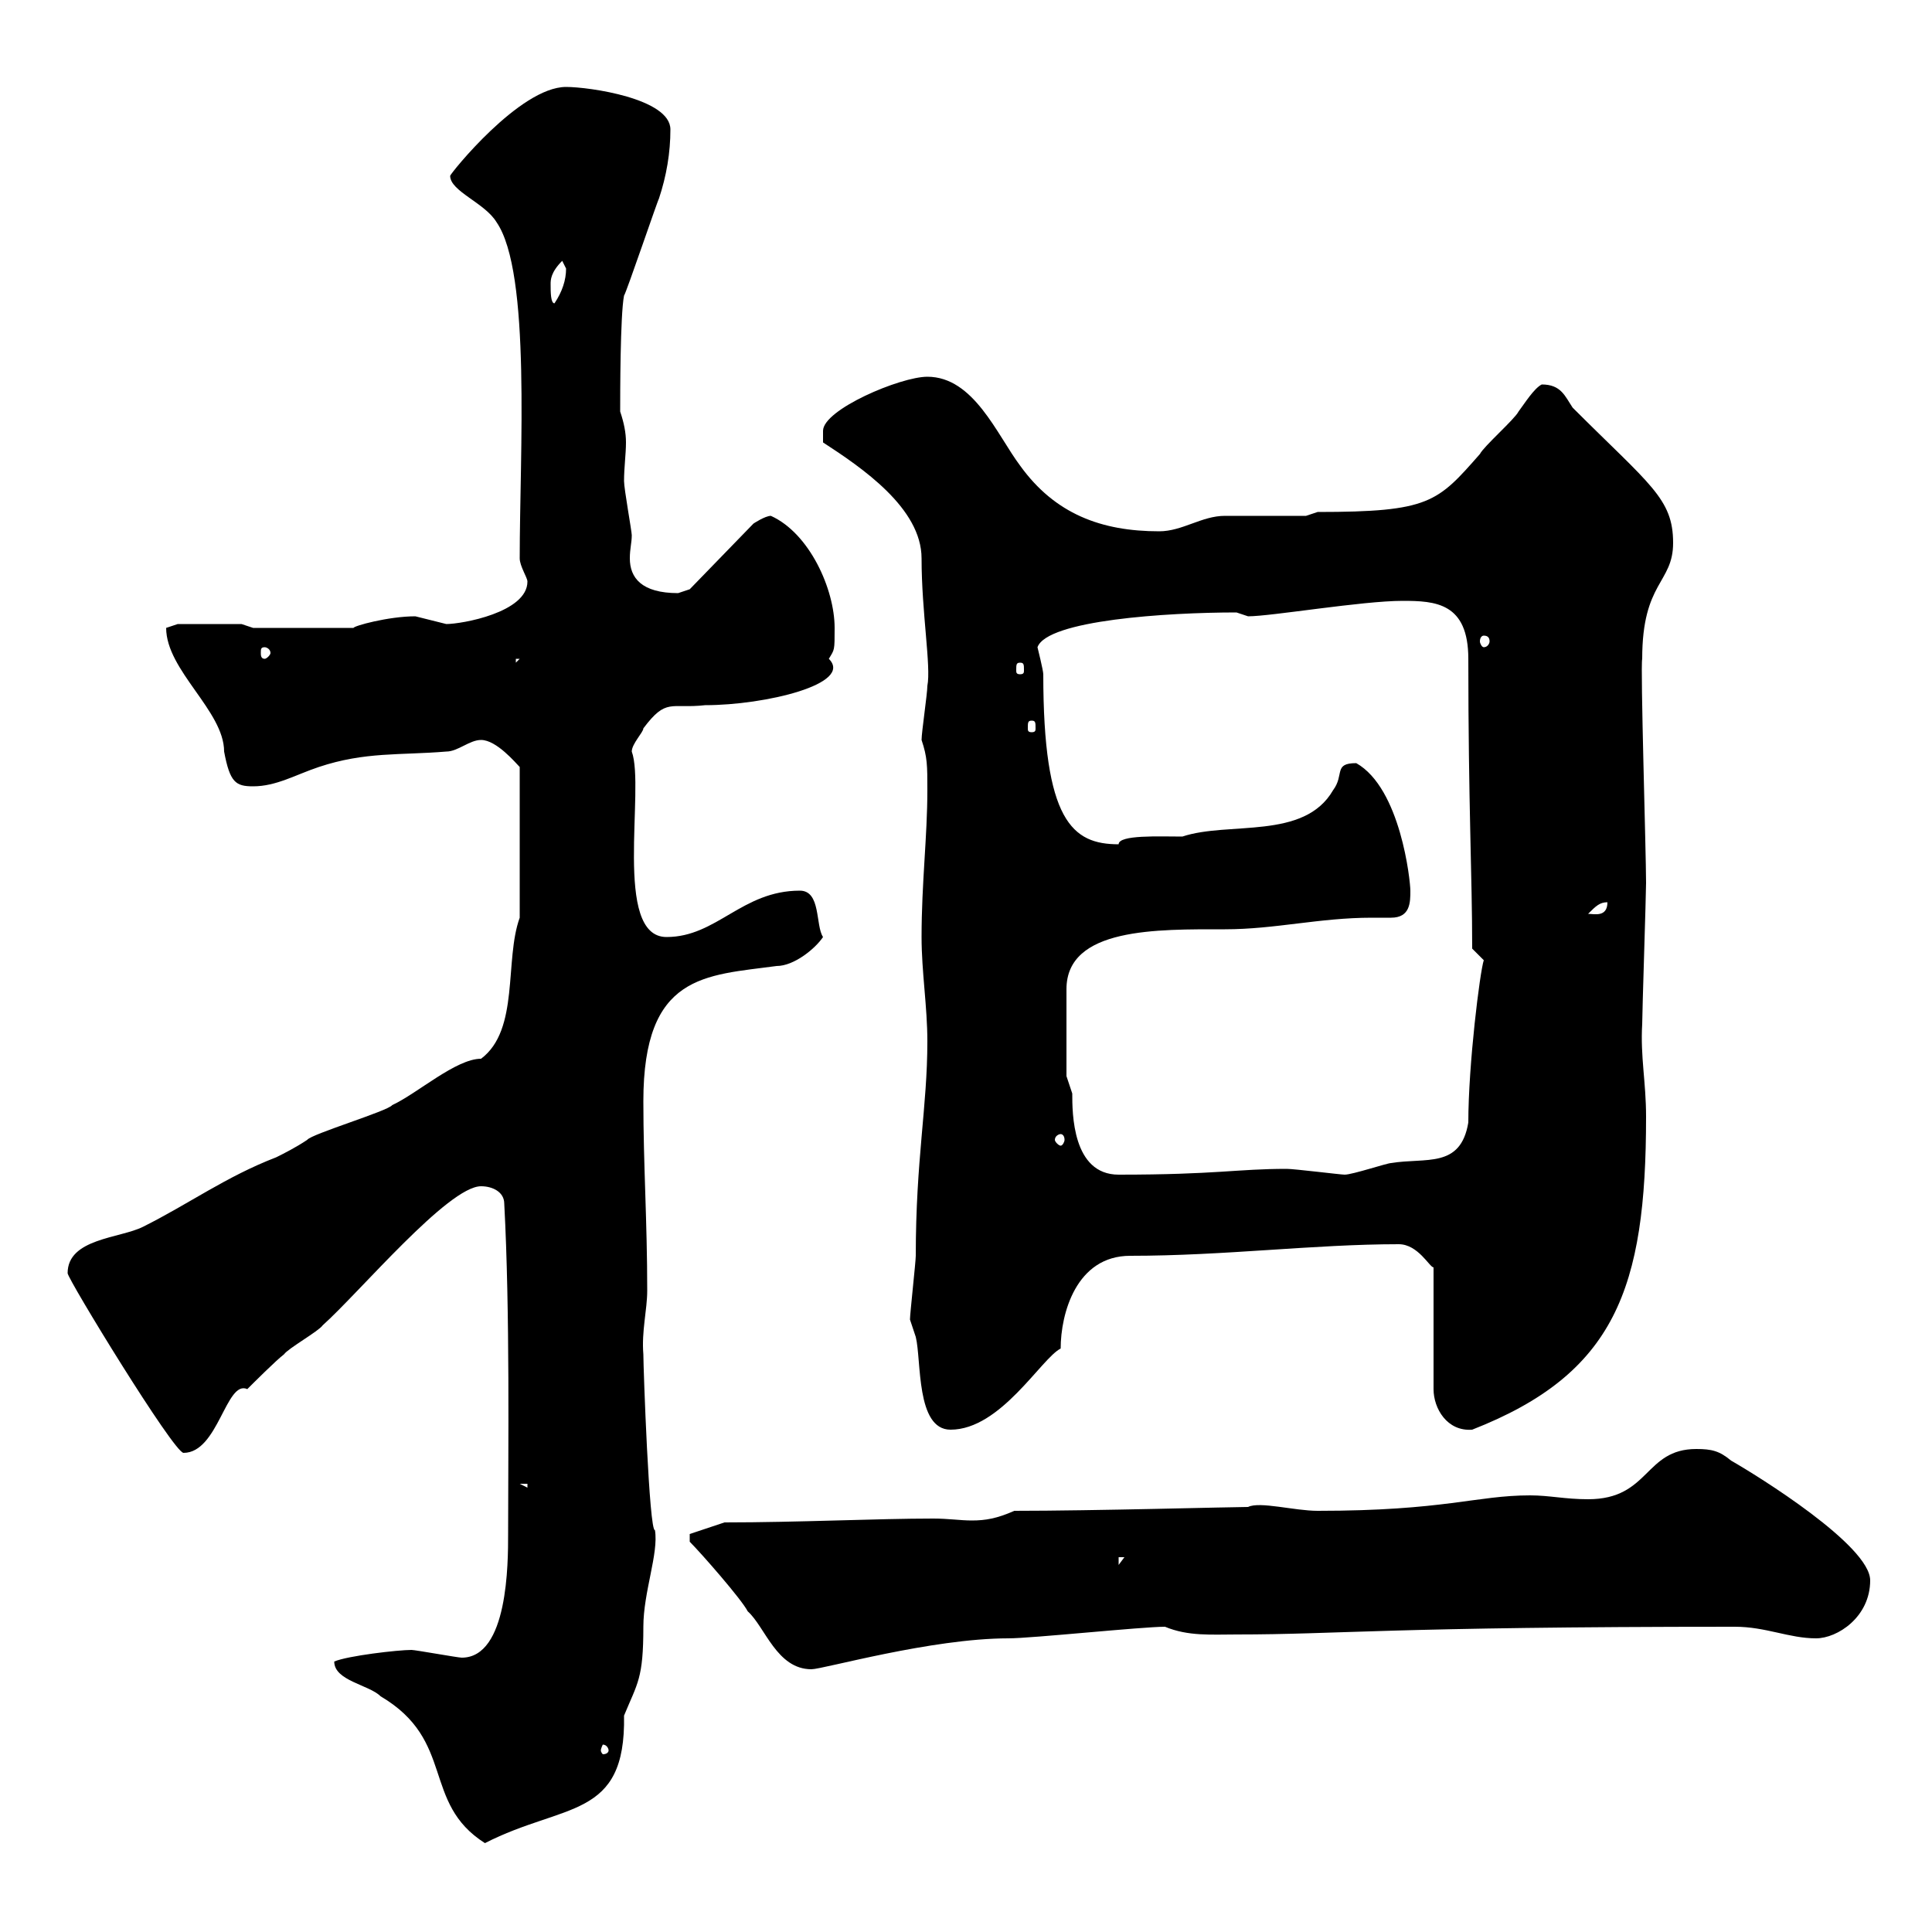 <svg xmlns="http://www.w3.org/2000/svg" xmlns:xlink="http://www.w3.org/1999/xlink" width="300" height="300"><path d="M51.90 258C51.90 261 57.30 261.60 59.10 263.40C70.80 270.30 65.40 279.90 75.30 286.20C87.60 279.90 97.20 282.60 96.90 266.40C99 261.30 99.90 260.70 99.90 252.60C99.90 247.20 102.30 241.20 101.70 237.60C100.80 237.90 99.90 212.40 99.90 210.30C99.60 206.70 100.50 203.40 100.50 200.40C100.50 189.60 99.90 180.90 99.90 171C99.90 151.20 109.50 151.50 120.60 150C123.30 150 126.60 147.30 127.80 145.50C126.60 143.70 127.50 138.30 124.20 138.30C115.20 138.30 111.30 145.50 103.50 145.50C95.10 145.50 100.20 122.40 98.10 116.70C98.10 115.50 99.90 113.70 99.90 113.10C103.50 108.30 104.10 110.10 109.50 109.50C118.80 109.50 132.60 106.20 128.70 102.30C129.60 100.80 129.60 101.10 129.60 97.50C129.60 91.50 125.70 82.80 119.70 80.10C118.80 80.10 117 81.30 117 81.30L107.10 91.50C107.10 91.50 105.30 92.10 105.30 92.10C99.60 92.10 97.80 89.70 97.80 86.70C97.80 85.20 98.10 84.30 98.10 83.10C98.10 82.50 96.90 75.90 96.90 74.70C96.90 72.60 97.20 70.50 97.20 68.70C97.20 67.20 96.90 65.70 96.30 63.90C96.30 61.50 96.30 48.90 96.90 45.90C97.20 45.60 102.30 30.60 102.30 30.90C103.50 27.30 104.10 23.70 104.10 20.10C104.10 15.30 91.50 13.50 87.90 13.50C80.70 13.50 69.90 27 69.90 27.30C69.90 29.70 75.30 31.50 77.10 34.50C82.50 42.30 80.70 70.50 80.70 86.70C80.70 87.90 81.90 89.70 81.90 90.30C81.90 95.10 71.70 96.90 69.30 96.90C69.30 96.90 64.50 95.70 64.50 95.70C60.30 95.70 54.90 97.20 54.90 97.50L39.30 97.50L37.50 96.90L27.60 96.90C27.60 96.90 25.80 97.50 25.80 97.50C25.80 104.10 34.80 110.40 34.80 116.70C35.70 121.50 36.60 122.10 39.30 122.10C42.90 122.10 45.90 120.30 49.50 119.10C56.70 116.70 62.10 117.30 69.30 116.70C71.10 116.70 72.90 114.90 74.70 114.90C77.10 114.90 80.10 118.50 80.70 119.10L80.70 142.50C78.30 149.10 80.70 159.90 74.70 164.40C70.80 164.40 64.80 169.80 60.90 171.60C60.30 172.50 48.30 176.10 47.70 177C45.90 178.20 44.10 179.10 42.90 179.70C35.10 182.70 29.40 186.90 22.20 190.50C18.60 192.30 10.50 192.30 10.50 197.70C10.50 198.60 27 225.60 28.50 225.60C33.90 225.60 35.10 214.20 38.40 215.70C39.30 214.80 42.90 211.20 44.10 210.30C44.70 209.40 49.50 206.70 50.10 205.80C55.80 200.70 69.60 184.20 74.70 184.20C76.50 184.20 78.30 185.10 78.30 186.90C79.20 203.70 78.90 225.30 78.90 238.20C78.90 242.70 78.90 257.40 71.70 257.40C71.10 257.40 64.50 256.20 63.90 256.20C61.80 256.20 54 257.10 51.90 258ZM94.50 271.80C94.50 272.10 94.20 272.40 93.60 272.40C93.60 272.40 93.30 272.10 93.30 271.80C93.30 271.50 93.60 270.90 93.60 270.90C94.20 270.90 94.50 271.50 94.50 271.80ZM107.10 239.40C108.90 241.20 115.20 248.40 116.10 250.20C118.80 252.60 120.60 259.20 126 259.20C127.80 259.20 144.60 254.40 156.60 254.40C160.20 254.40 177.30 252.60 180.90 252.60C184.50 254.10 188.10 253.80 192 253.80C207.90 253.80 215.70 252.60 269.40 252.60C274.20 252.60 277.80 254.40 282 254.40C285.30 254.40 290.40 251.10 290.40 245.40C290.40 240 273 229.20 268.80 226.80C267 225.30 265.80 225 263.40 225C255.30 225 256.20 232.80 246.60 232.80C243 232.80 240.60 232.20 237.60 232.20C229.20 232.20 224.40 234.60 204.60 234.60C201 234.60 195.60 233.10 193.80 234C191.40 234 169.80 234.60 157.50 234.60C154.80 235.80 153 236.10 150.90 236.10C149.10 236.10 147.30 235.80 144.90 235.80C136.20 235.80 123.90 236.40 112.50 236.40L107.10 238.20ZM173.70 241.80L174.60 241.80L173.70 243ZM80.70 230.40L81.90 230.40L81.90 231ZM141.30 204.90C141.30 204.90 142.20 207.60 142.20 207.60C143.10 211.20 142.20 222 147.60 222C155.40 222 161.70 210.90 164.70 209.40C164.70 204 167.10 195 175.50 195C190.20 195 204 193.20 217.20 193.20C220.20 193.20 222 196.80 222.60 196.80L222.60 215.70C222.60 218.70 224.70 222.30 228.60 222C250.80 213.30 255.60 200.10 255.60 173.40C255.60 168 254.70 164.10 255 159C255 157.20 255.60 138.90 255.60 137.10C255.60 132.30 254.70 103.50 255 102.30C255 90.30 259.80 90.60 259.80 84.30C259.80 77.40 256.20 75.30 244.20 63.30C243 61.50 242.40 59.70 239.40 59.70C238.20 60.30 236.70 62.70 235.80 63.90C235.20 65.10 230.40 69.30 229.80 70.50C223.20 78 222 79.50 204.60 79.50L202.80 80.10C201 80.10 192 80.10 190.20 80.10C186.60 80.10 183.60 82.50 180 82.50C171 82.50 163.80 79.80 158.40 72.30C154.80 67.50 151.20 58.50 144 58.50C139.80 58.50 127.80 63.60 127.80 66.90C127.80 67.50 127.80 68.70 127.80 68.70C133.80 72.60 143.10 78.90 143.10 86.70C143.10 95.10 144.60 103.50 144 106.50C144 107.70 143.10 113.70 143.10 114.90C144 117.60 144 118.80 144 122.70C144 129.90 143.10 137.10 143.10 145.50C143.10 150.90 144 156.30 144 161.70C144 171.90 142.20 180 142.20 195C142.20 195.90 141.30 204 141.30 204.90ZM165.60 167.10L165.60 153.60C165.60 144 179.70 144.30 190.20 144.30C198 144.30 204.90 142.50 213 142.50C213.90 142.50 215.10 142.50 216 142.50C219 142.50 219 140.10 219 138.30C219 136.80 217.50 122.40 210.60 118.50C207 118.50 208.80 120.30 207 122.70C202.50 130.50 190.80 127.50 183.60 129.90C180 129.90 173.70 129.60 173.70 131.10C166.50 131.10 162 127.50 162 104.70C162 104.10 161.10 100.50 161.10 100.50C162.60 96.30 181.20 95.10 192 95.10C192 95.10 193.80 95.70 193.80 95.70C197.40 95.70 211.50 93.30 217.80 93.30C222.90 93.30 228 93.60 228 102.30C228 125.10 228.60 135.90 228.60 147.30C228.60 147.30 230.40 149.10 230.40 149.10C229.80 150.90 228 165.30 228 174.30C226.80 181.50 221.40 179.70 216 180.60C215.40 180.60 210 182.40 208.80 182.40C208.20 182.40 201 181.50 199.80 181.50C192 181.50 189 182.40 173.70 182.40C166.50 182.40 166.50 172.80 166.50 169.80C166.50 169.80 165.60 167.10 165.60 167.10ZM164.70 176.10C165 176.10 165.30 176.40 165.30 177C165.30 177.30 165 177.90 164.70 177.90C164.40 177.90 163.80 177.30 163.80 177C163.80 176.40 164.40 176.10 164.70 176.10ZM249.60 140.10C249.60 142.50 247.50 141.90 246.60 141.90C247.80 140.70 248.40 140.10 249.60 140.10ZM160.20 111.90C160.80 111.90 160.80 112.20 160.80 113.10C160.80 113.40 160.80 113.70 160.20 113.70C159.60 113.70 159.60 113.40 159.60 113.10C159.60 112.20 159.60 111.90 160.20 111.90ZM158.40 102.90C159 102.90 159 103.20 159 104.10C159 104.40 159 104.70 158.40 104.70C157.80 104.70 157.80 104.40 157.80 104.10C157.80 103.20 157.80 102.90 158.40 102.90ZM80.10 102.30L80.70 102.30L80.10 102.90ZM41.10 100.50C41.40 100.50 42 100.80 42 101.40C42 101.70 41.40 102.30 41.10 102.30C40.50 102.30 40.50 101.70 40.50 101.40C40.50 100.80 40.50 100.50 41.10 100.50ZM230.40 98.70C231 98.70 231.30 99 231.30 99.60C231.30 99.90 231 100.50 230.40 100.50C230.10 100.50 229.80 99.90 229.80 99.60C229.80 99 230.10 98.70 230.40 98.70ZM85.50 44.10C85.50 43.50 85.50 42.30 87.30 40.50C87.30 40.50 87.90 41.70 87.90 41.70C87.90 43.50 87.30 45.30 86.10 47.10C85.50 47.10 85.50 45.30 85.50 44.10Z"/></svg>
